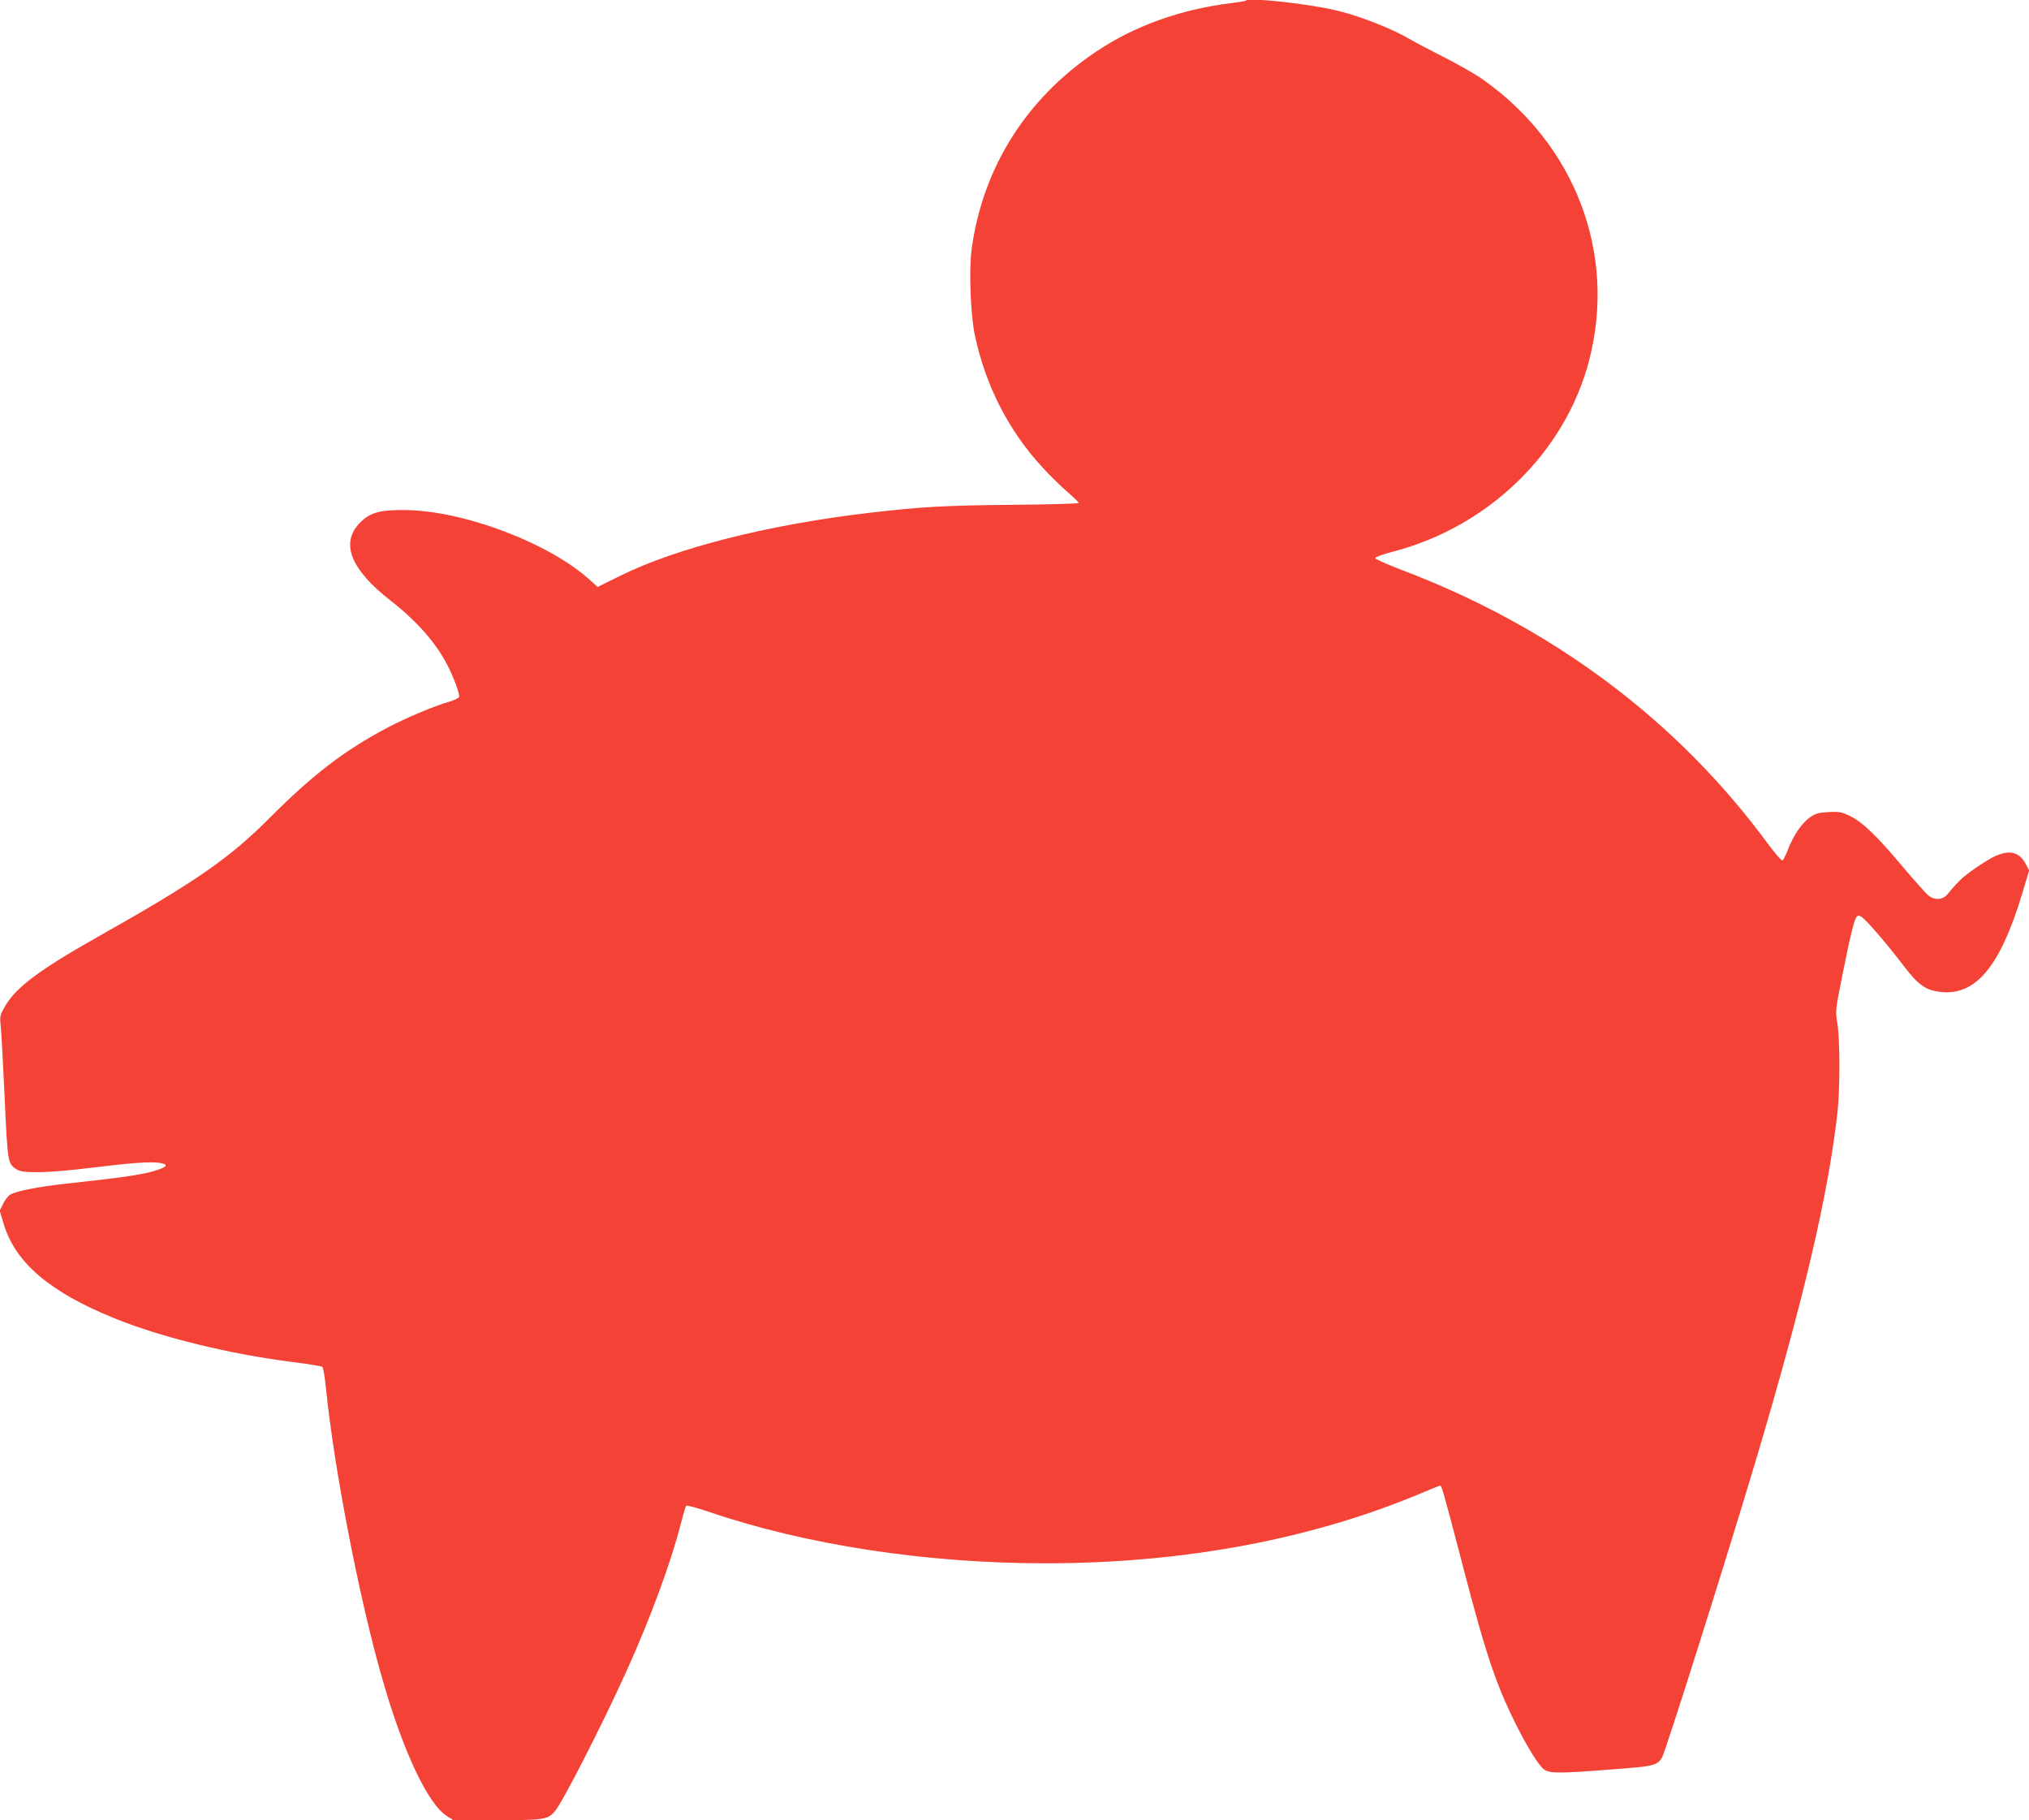 <?xml version="1.0" standalone="no"?>
<!DOCTYPE svg PUBLIC "-//W3C//DTD SVG 20010904//EN"
 "http://www.w3.org/TR/2001/REC-SVG-20010904/DTD/svg10.dtd">
<svg version="1.0" xmlns="http://www.w3.org/2000/svg"
 width="1280pt" height="1148pt" viewBox="0 0 1280 1148"
 preserveAspectRatio="xMidYMid meet">
<g transform="translate(0,1148) scale(0.1,-0.1)"
fill="#f44336" stroke="none">
<path d="M7859 11476 c-3 -3 -45 -10 -94 -16 -318 -39 -610 -144 -852 -307
-441 -296 -716 -735 -784 -1250 -17 -133 -6 -410 21 -538 69 -322 214 -604
431 -838 45 -49 114 -116 153 -150 39 -33 71 -65 71 -69 0 -5 -191 -10 -425
-12 -418 -4 -569 -12 -900 -51 -632 -74 -1213 -221 -1568 -397 l-142 -70 -43
39 c-256 236 -801 443 -1172 446 -160 2 -222 -16 -286 -82 -123 -127 -57 -293
196 -490 165 -128 289 -270 360 -411 40 -79 77 -181 71 -196 -3 -7 -31 -21
-63 -30 -97 -28 -272 -102 -390 -164 -271 -144 -468 -294 -739 -566 -257 -258
-469 -405 -1089 -754 -365 -206 -512 -316 -581 -433 -34 -58 -36 -66 -30 -122
4 -33 15 -236 25 -452 20 -424 19 -422 78 -460 39 -25 203 -21 463 11 261 32
375 40 434 32 66 -10 54 -27 -40 -54 -76 -22 -209 -41 -542 -77 -183 -20 -324
-48 -358 -70 -14 -9 -34 -35 -45 -59 l-21 -42 26 -86 c74 -243 290 -427 696
-592 300 -122 731 -227 1130 -277 96 -12 179 -26 184 -30 5 -5 16 -68 23 -141
51 -499 204 -1295 348 -1803 133 -472 292 -812 415 -890 l40 -25 274 0 c295 0
318 3 364 53 45 47 300 546 452 882 153 337 284 694 345 935 15 58 30 109 34
113 4 4 68 -13 142 -38 608 -208 1369 -325 2122 -325 881 0 1693 153 2394 451
51 21 95 39 98 39 10 0 23 -46 129 -452 116 -446 175 -646 243 -818 86 -218
230 -482 284 -520 35 -26 95 -26 427 0 265 20 285 24 316 73 21 32 402 1238
590 1867 303 1017 459 1680 518 2205 16 149 16 460 -1 561 -13 79 -12 83 29
290 48 242 77 364 92 381 7 9 16 10 29 2 26 -14 152 -159 260 -300 102 -135
148 -167 249 -176 217 -20 369 166 505 614 l46 153 -20 38 c-45 88 -121 98
-234 31 -40 -23 -97 -62 -128 -85 -51 -39 -69 -57 -136 -137 -28 -33 -79 -36
-116 -6 -15 11 -86 91 -159 177 -167 199 -256 285 -335 324 -56 27 -69 30
-137 26 -63 -3 -81 -8 -118 -33 -52 -37 -106 -117 -139 -204 -14 -36 -29 -66
-35 -68 -6 -2 -45 44 -88 101 -575 784 -1368 1376 -2326 1736 -85 33 -155 64
-155 70 0 7 50 24 110 40 605 156 1090 627 1240 1207 175 673 -87 1363 -675
1775 -47 33 -155 94 -240 137 -85 43 -179 92 -209 110 -111 66 -303 143 -453
181 -172 44 -567 88 -589 66z"/>
</g>
</svg>

